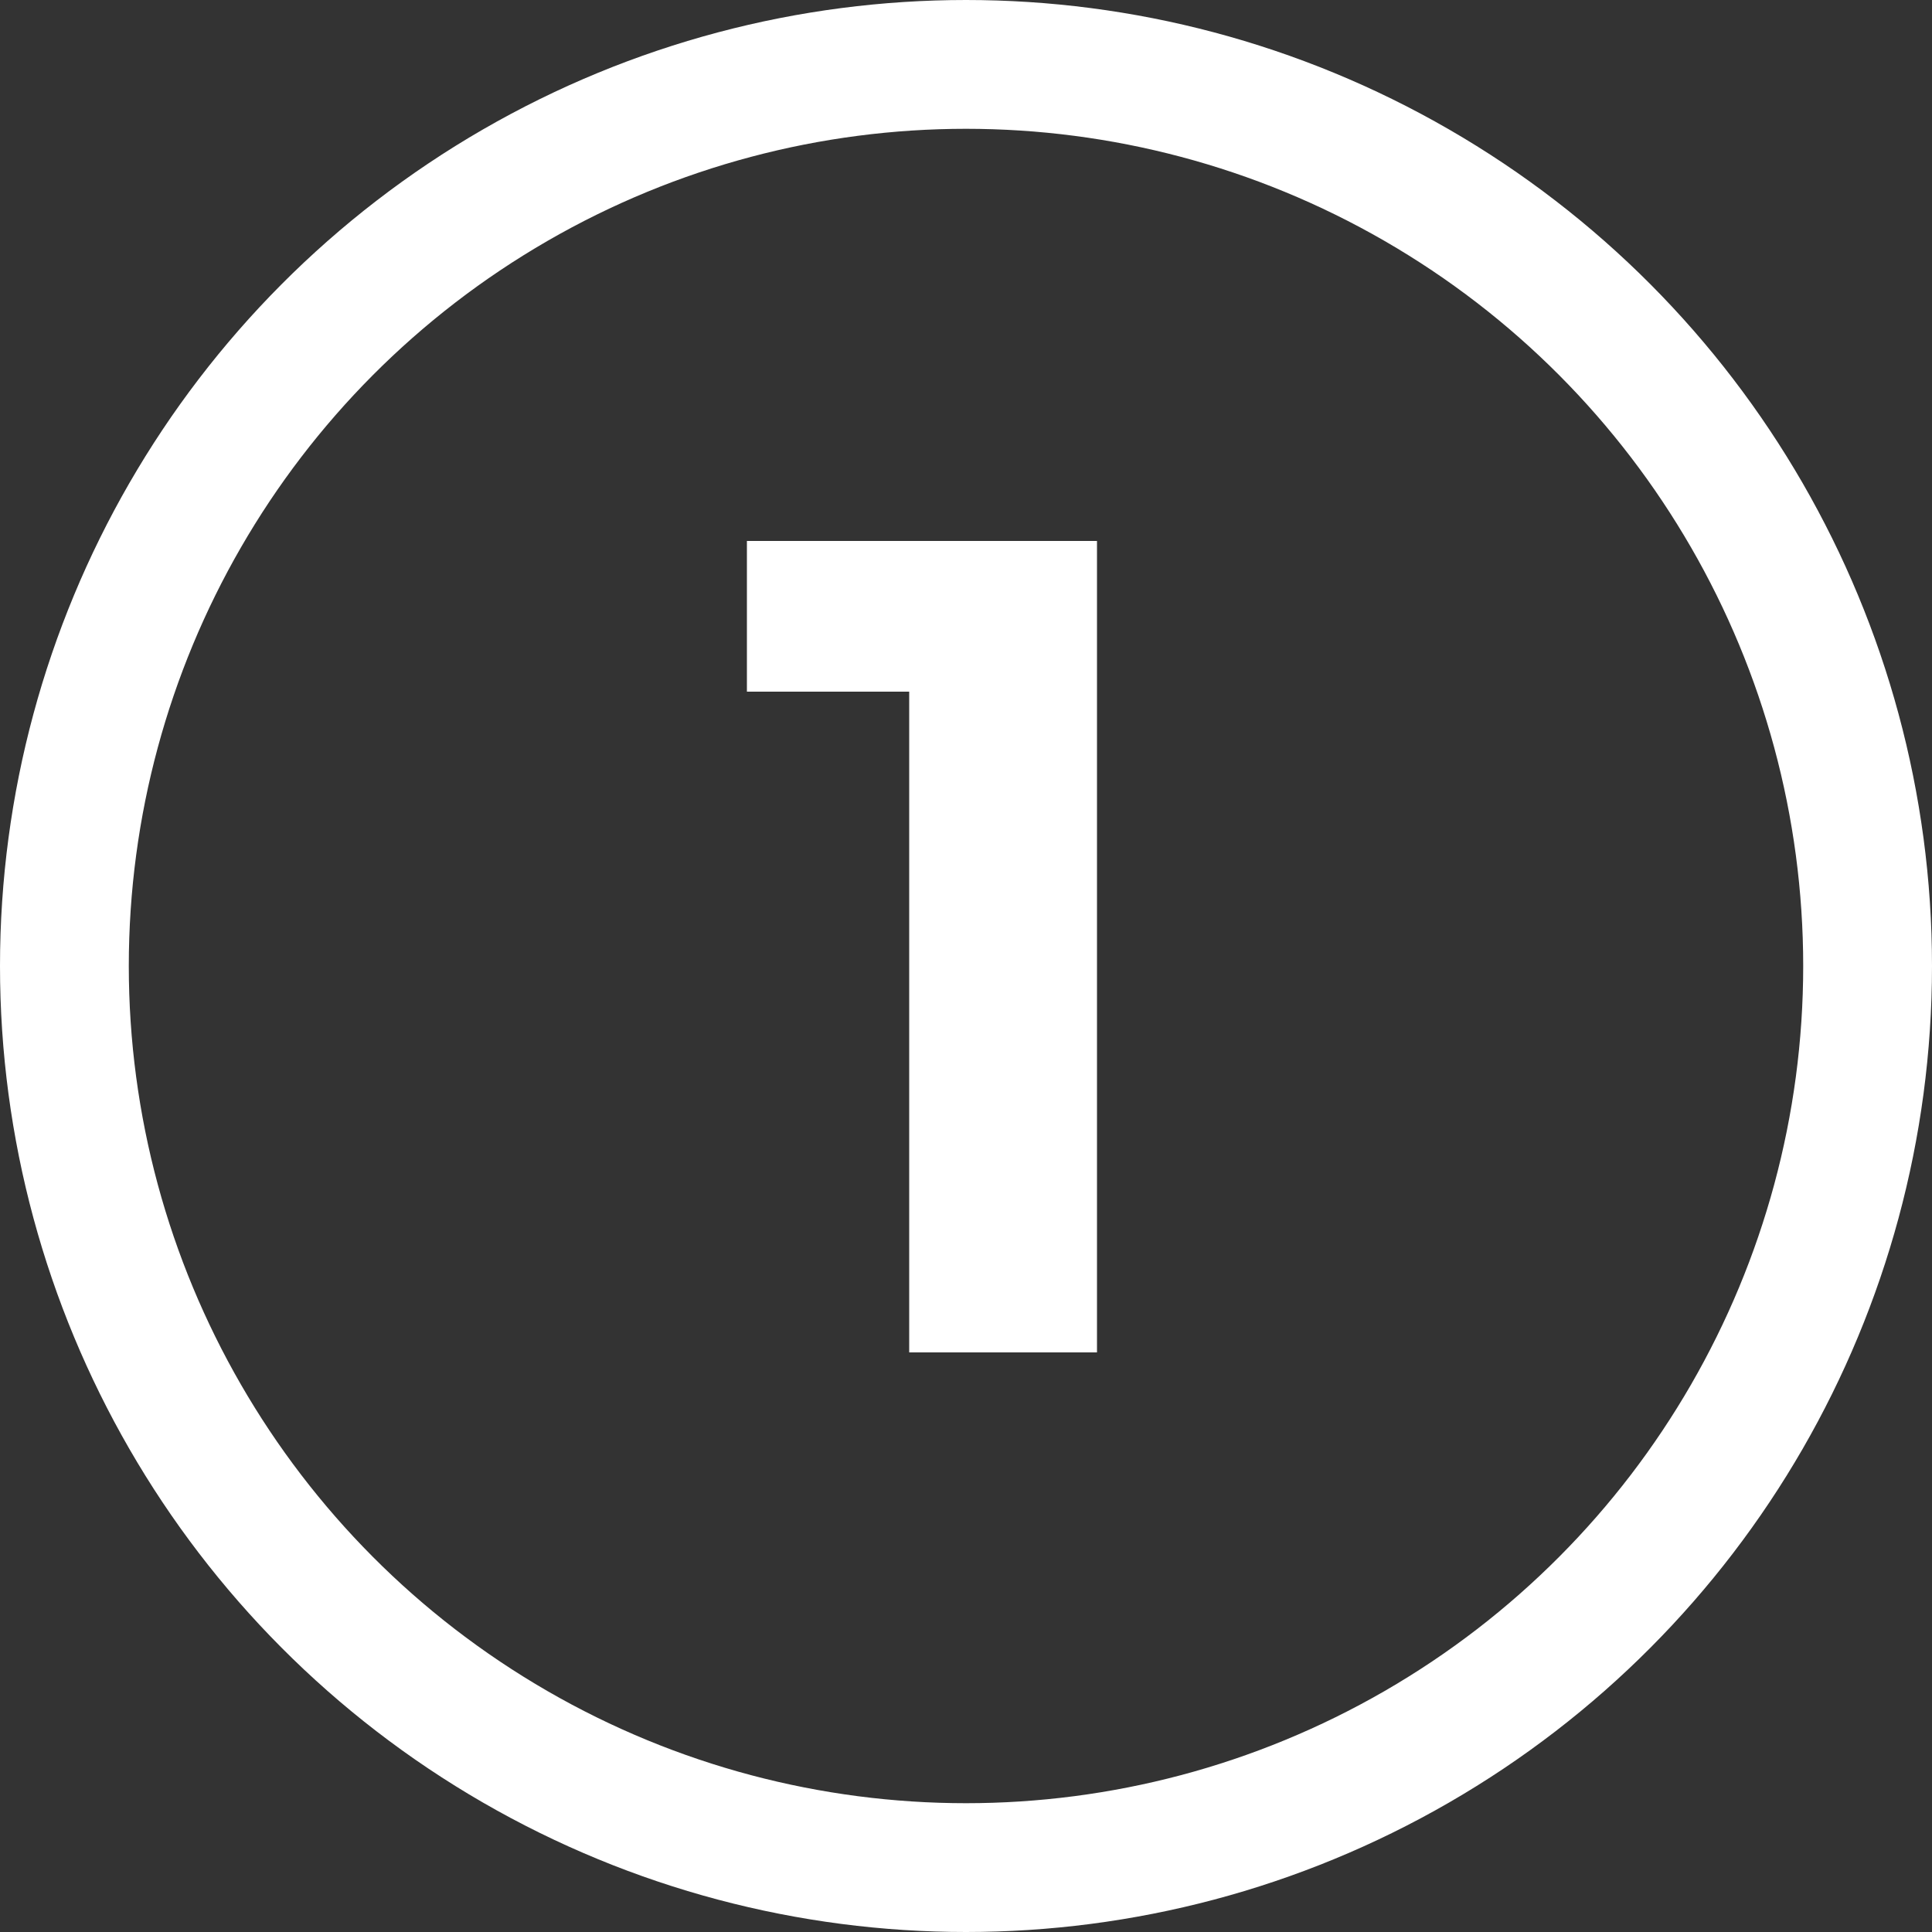<?xml version="1.0" encoding="UTF-8"?>
<svg width="30px" height="30px" viewBox="0 0 30 30" version="1.1" xmlns="http://www.w3.org/2000/svg" xmlns:xlink="http://www.w3.org/1999/xlink">
    <rect x="0" y="0" width="30" height="30" fill="#333333" stroke="none"/>
    <title>Number</title>
    <g id="Symbols" stroke="none" stroke-width="1" fill="none" fill-rule="evenodd">
        <g id="Feature-List-Copy" transform="translate(-194, -30)">
            <g id="Feature" transform="translate(194, 30)">
                <g id="Row-Stacked">
                    <g>
                        <g id="Row-1">
                            <g id="Feature">
                                <g id="Stacked-Group">
                                    <g>
                                        <g id="Number">
                                            <g>
                                                <rect id="Rectangle" x="0" y="0" width="30" height="30"></rect>
                                                <polygon id="1" fill="#FFFFFF" fill-rule="nonzero" points="17.034 21 17.034 8.4 11.598 8.4 11.598 10.74 14.118 10.74 14.118 21"></polygon>
                                                <circle id="Oval" stroke="#FFFFFF" stroke-width="2" cx="15" cy="15" r="14"></circle>
                                            </g>
                                        </g>
                                    </g>
                                </g>
                            </g>
                        </g>
                    </g>
                </g>
            </g>
        </g>
    </g>
</svg>
